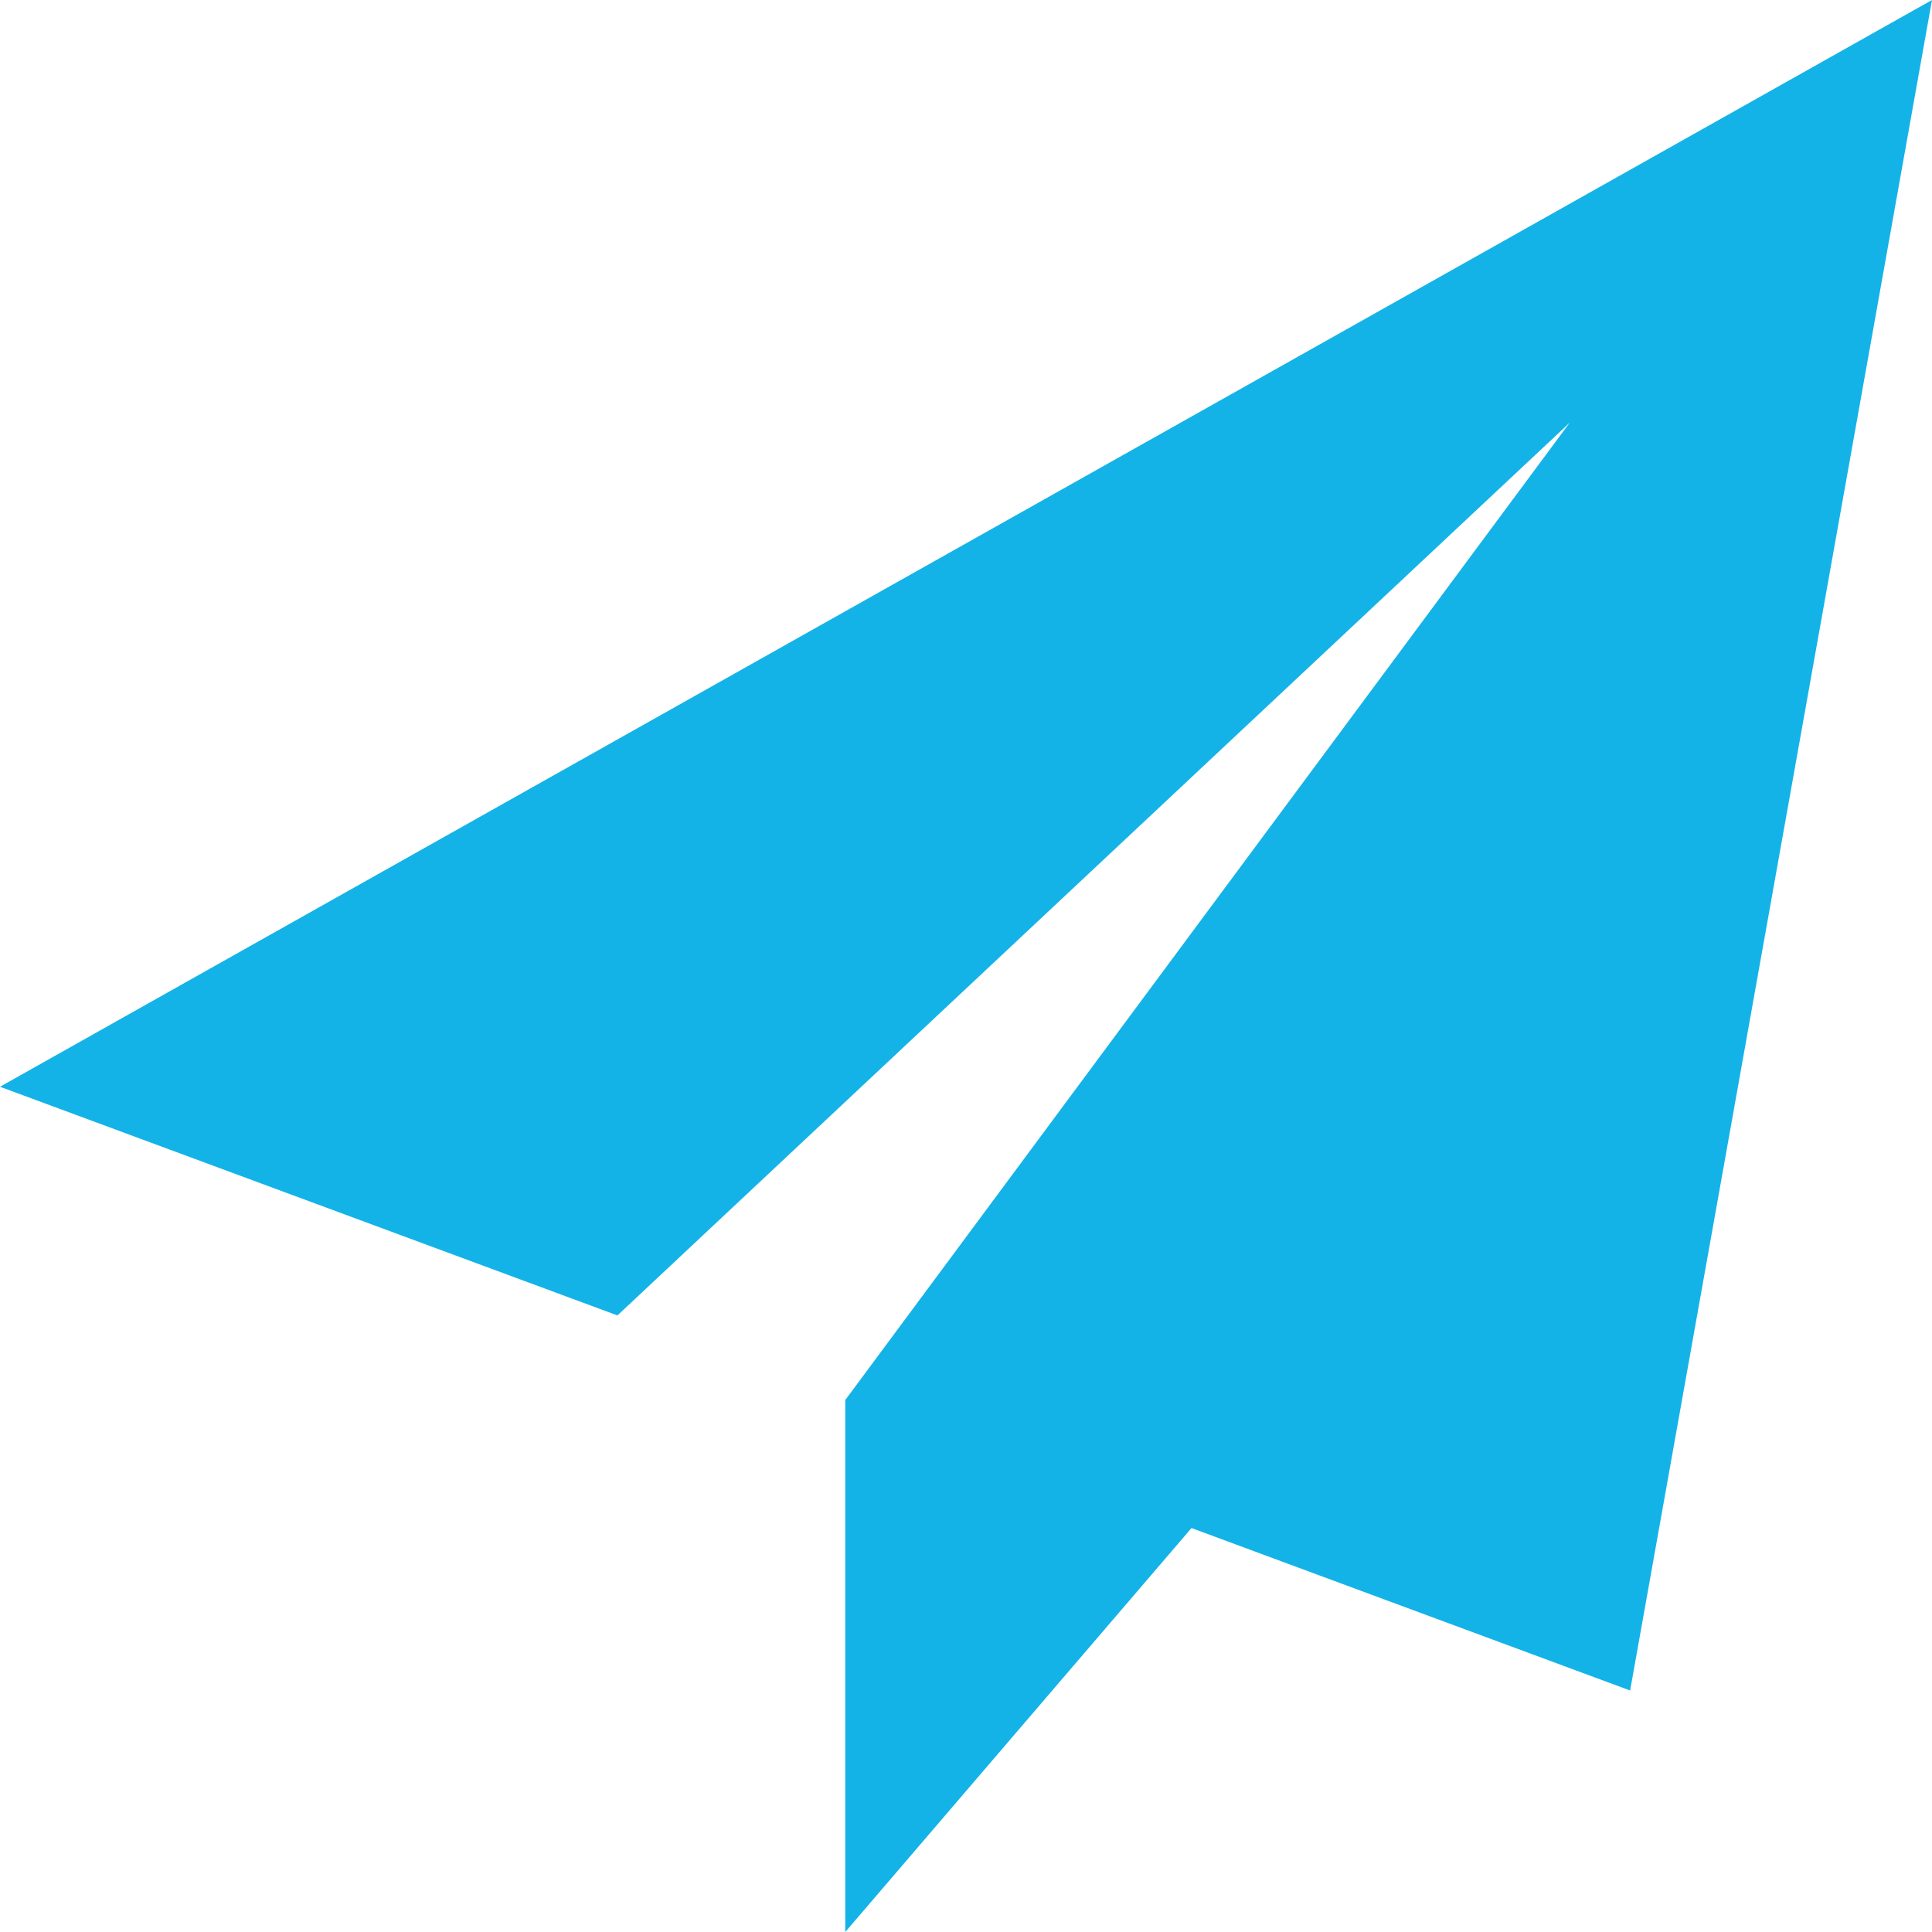 <svg id="Capa_1" enable-background="new 0 0 465.882 465.882" viewBox="0 0 465.882 465.882" style="fill: #13b3e8;" xmlns="http://www.w3.org/2000/svg"><path d="m465.882 0-465.882 262.059 148.887 55.143 229.643-215.29-174.674 235.65.142.053-.174-.053v128.321l83.495-97.41 105.77 39.175z"/></svg>